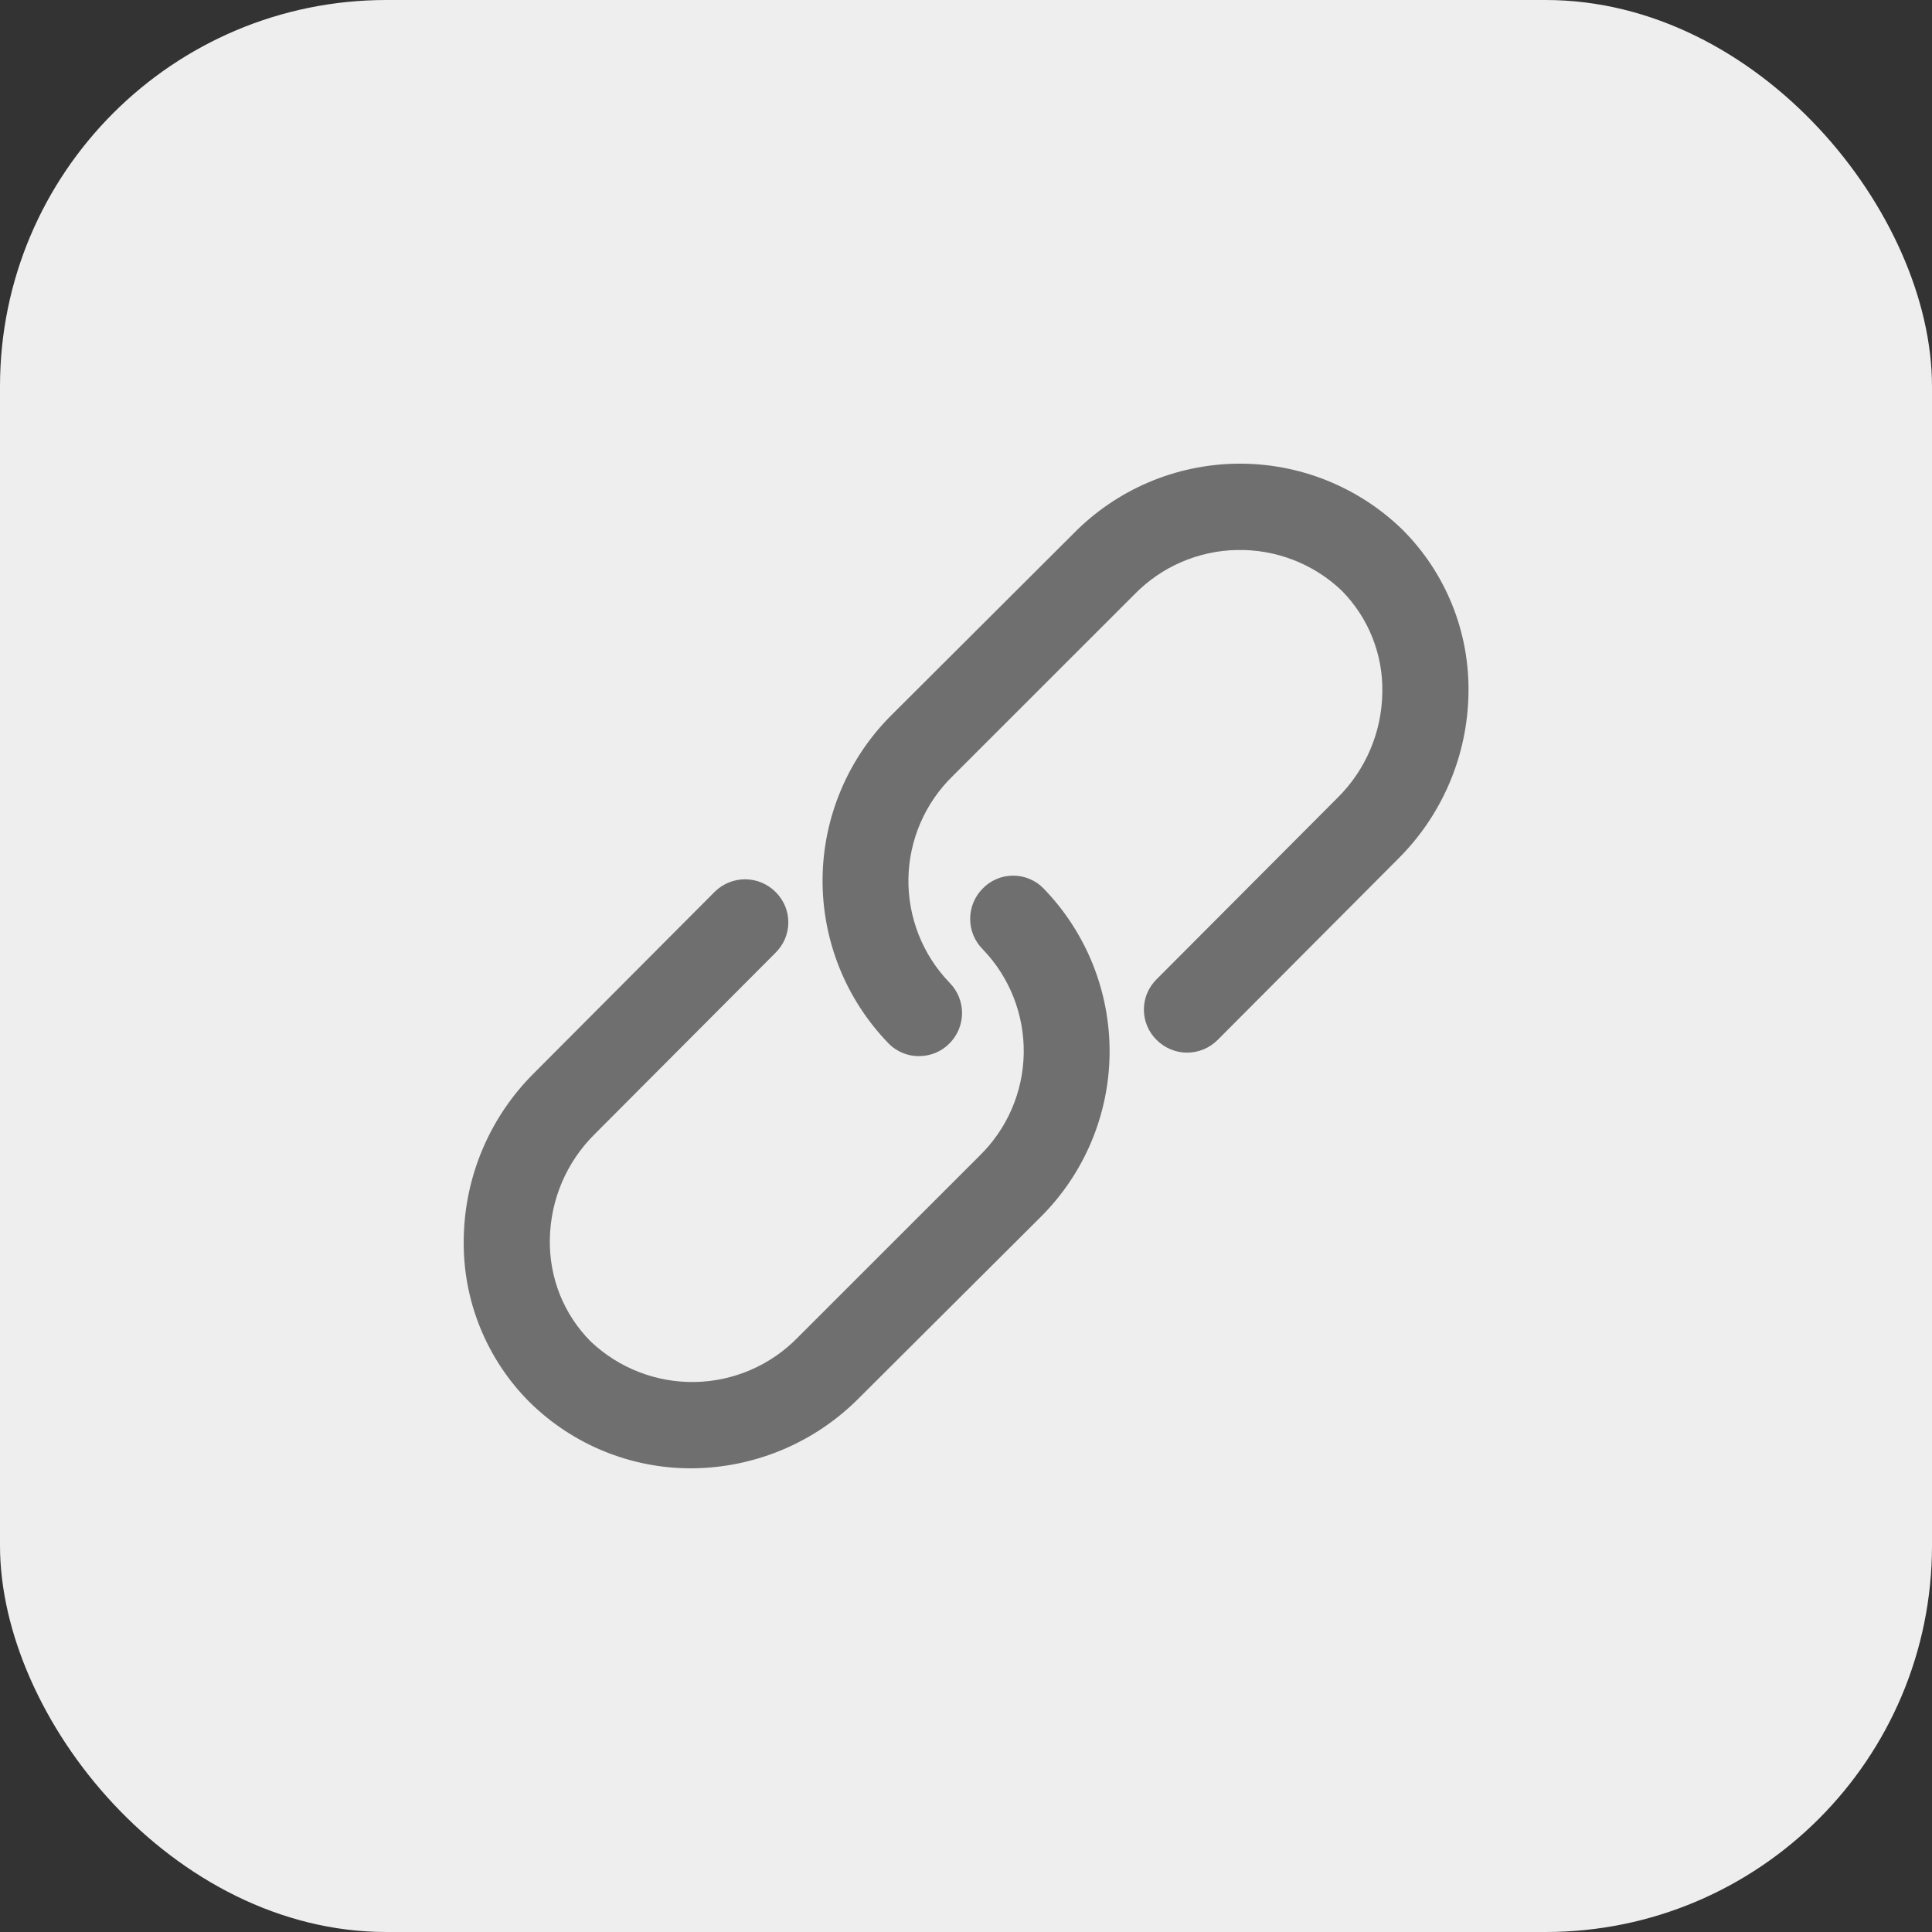 <svg width="25" height="25" viewBox="0 0 25 25" fill="none" xmlns="http://www.w3.org/2000/svg">
<rect x="0" y="0" width="25" height="25" fill="#333333" stroke="none"/>
<rect width="25" height="25" rx="5" fill="#EEEEEE"/>
<path d="M13.504 11.497C14.059 12.069 14.366 12.837 14.358 13.634C14.35 14.431 14.027 15.193 13.46 15.754L11.112 18.094C10.828 18.38 10.49 18.607 10.117 18.763C9.745 18.918 9.346 18.999 8.943 19C8.162 19.001 7.412 18.694 6.855 18.146C6.576 17.868 6.357 17.536 6.21 17.171C6.063 16.806 5.992 16.414 6.001 16.021C6.014 15.219 6.339 14.455 6.907 13.889L9.247 11.541C9.352 11.437 9.493 11.378 9.641 11.378C9.789 11.378 9.93 11.437 10.035 11.541C10.087 11.592 10.129 11.654 10.158 11.721C10.186 11.789 10.201 11.861 10.201 11.935C10.201 12.008 10.186 12.081 10.158 12.149C10.129 12.216 10.087 12.277 10.035 12.329L7.695 14.676C7.331 15.036 7.123 15.524 7.115 16.036C7.11 16.28 7.154 16.523 7.244 16.751C7.335 16.978 7.47 17.184 7.643 17.358C8.007 17.704 8.492 17.892 8.994 17.883C9.496 17.873 9.974 17.666 10.324 17.306L12.672 14.959C13.032 14.609 13.239 14.132 13.247 13.63C13.255 13.129 13.065 12.645 12.717 12.284C12.612 12.18 12.554 12.038 12.554 11.89C12.554 11.743 12.612 11.601 12.717 11.497C12.768 11.444 12.829 11.402 12.897 11.374C12.964 11.345 13.037 11.331 13.11 11.331C13.184 11.331 13.256 11.345 13.324 11.374C13.392 11.402 13.453 11.444 13.504 11.497ZM18.147 6.853C17.575 6.297 16.806 5.99 16.008 6C15.21 6.01 14.449 6.335 13.89 6.905L11.543 9.246C10.976 9.806 10.653 10.568 10.644 11.365C10.636 12.162 10.943 12.93 11.498 13.502C11.549 13.555 11.611 13.596 11.678 13.624C11.746 13.653 11.819 13.667 11.892 13.666C11.965 13.666 12.038 13.652 12.105 13.624C12.173 13.596 12.234 13.555 12.286 13.502C12.39 13.398 12.449 13.256 12.449 13.109C12.449 12.961 12.39 12.819 12.286 12.715C11.938 12.354 11.747 11.87 11.755 11.368C11.764 10.867 11.97 10.39 12.33 10.04L14.678 7.693C15.028 7.333 15.506 7.126 16.008 7.117C16.51 7.107 16.996 7.295 17.36 7.641C17.532 7.815 17.668 8.021 17.758 8.248C17.849 8.476 17.893 8.719 17.887 8.963C17.88 9.475 17.672 9.963 17.308 10.323L14.968 12.67C14.915 12.722 14.873 12.783 14.845 12.851C14.816 12.918 14.802 12.991 14.802 13.064C14.802 13.137 14.816 13.21 14.845 13.278C14.873 13.345 14.915 13.407 14.968 13.458C15.072 13.562 15.214 13.621 15.361 13.621C15.509 13.621 15.651 13.562 15.755 13.458L18.095 11.11C18.663 10.544 18.988 9.78 19.002 8.978C19.01 8.585 18.939 8.193 18.792 7.828C18.645 7.463 18.426 7.131 18.147 6.853Z" fill="#6F6F6F"/>
</svg>
